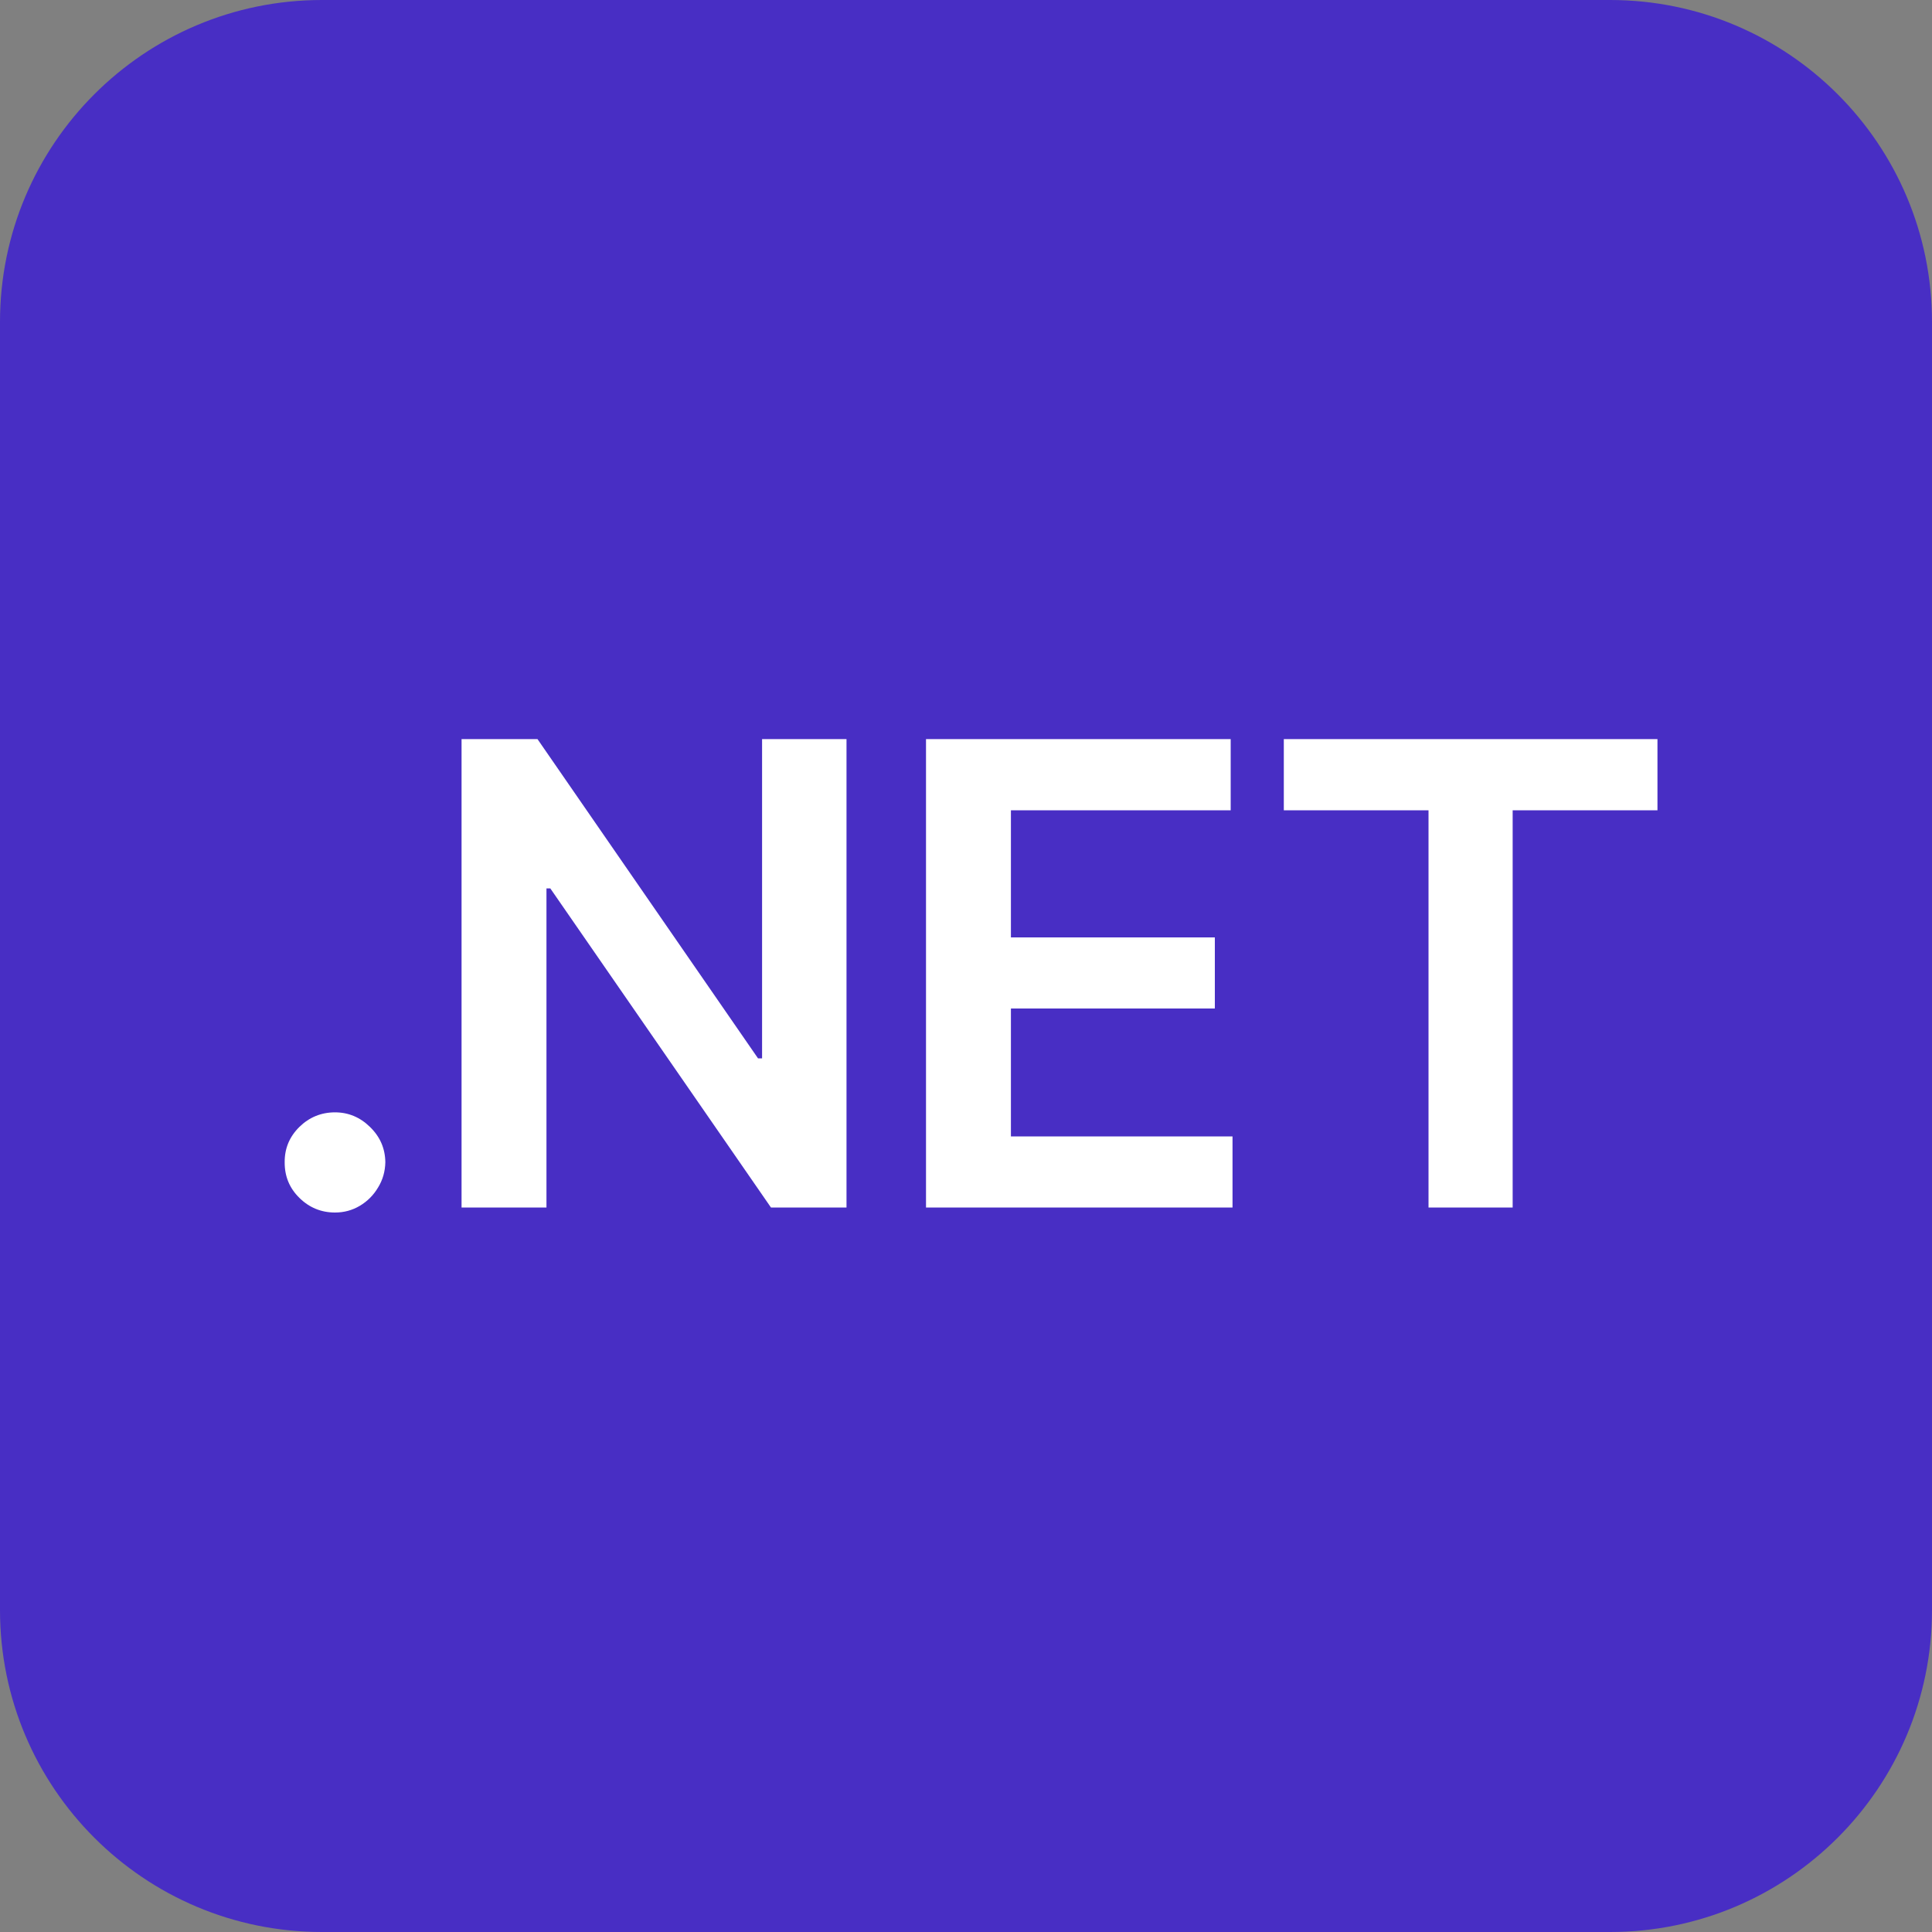 <svg width="20" height="20" viewBox="0 0 20 20" fill="none" xmlns="http://www.w3.org/2000/svg">
<rect x="0" y="0" width="20" height="20" fill="#808080" stroke="none"/>
<g clip-path="url(#clip0_449_39)">
<path d="M16.667 0H3.333C1.492 0 0 1.492 0 3.333V16.667C0 18.508 1.492 20 3.333 20H16.667C18.508 20 20 18.508 20 16.667V3.333C20 1.492 18.508 0 16.667 0Z" fill="#482EC4"/>
<path d="M3.468 12.552C3.325 12.552 3.201 12.501 3.099 12.4C2.996 12.299 2.946 12.176 2.947 12.031C2.946 11.889 2.996 11.768 3.099 11.666C3.201 11.566 3.325 11.515 3.468 11.515C3.607 11.515 3.728 11.566 3.83 11.666C3.935 11.768 3.987 11.889 3.989 12.031C3.987 12.127 3.962 12.215 3.913 12.294C3.866 12.373 3.803 12.436 3.724 12.483C3.646 12.529 3.561 12.552 3.468 12.552ZM8.763 7.651V12.5H7.981L5.697 9.197H5.657V12.5H4.778V7.651H5.564L7.847 10.956H7.889V7.651H8.763ZM9.586 12.5V7.651H12.74V8.388H10.465V9.704H12.576V10.44H10.465V11.764H12.759V12.5H9.586ZM13.29 8.388V7.651H17.158V8.388H15.659V12.5H14.788V8.388H13.29Z" fill="white"/>
</g>
<defs>
<clipPath id="clip0_449_39">
<rect width="20" height="20" fill="white"/>
</clipPath>
</defs>
</svg>
